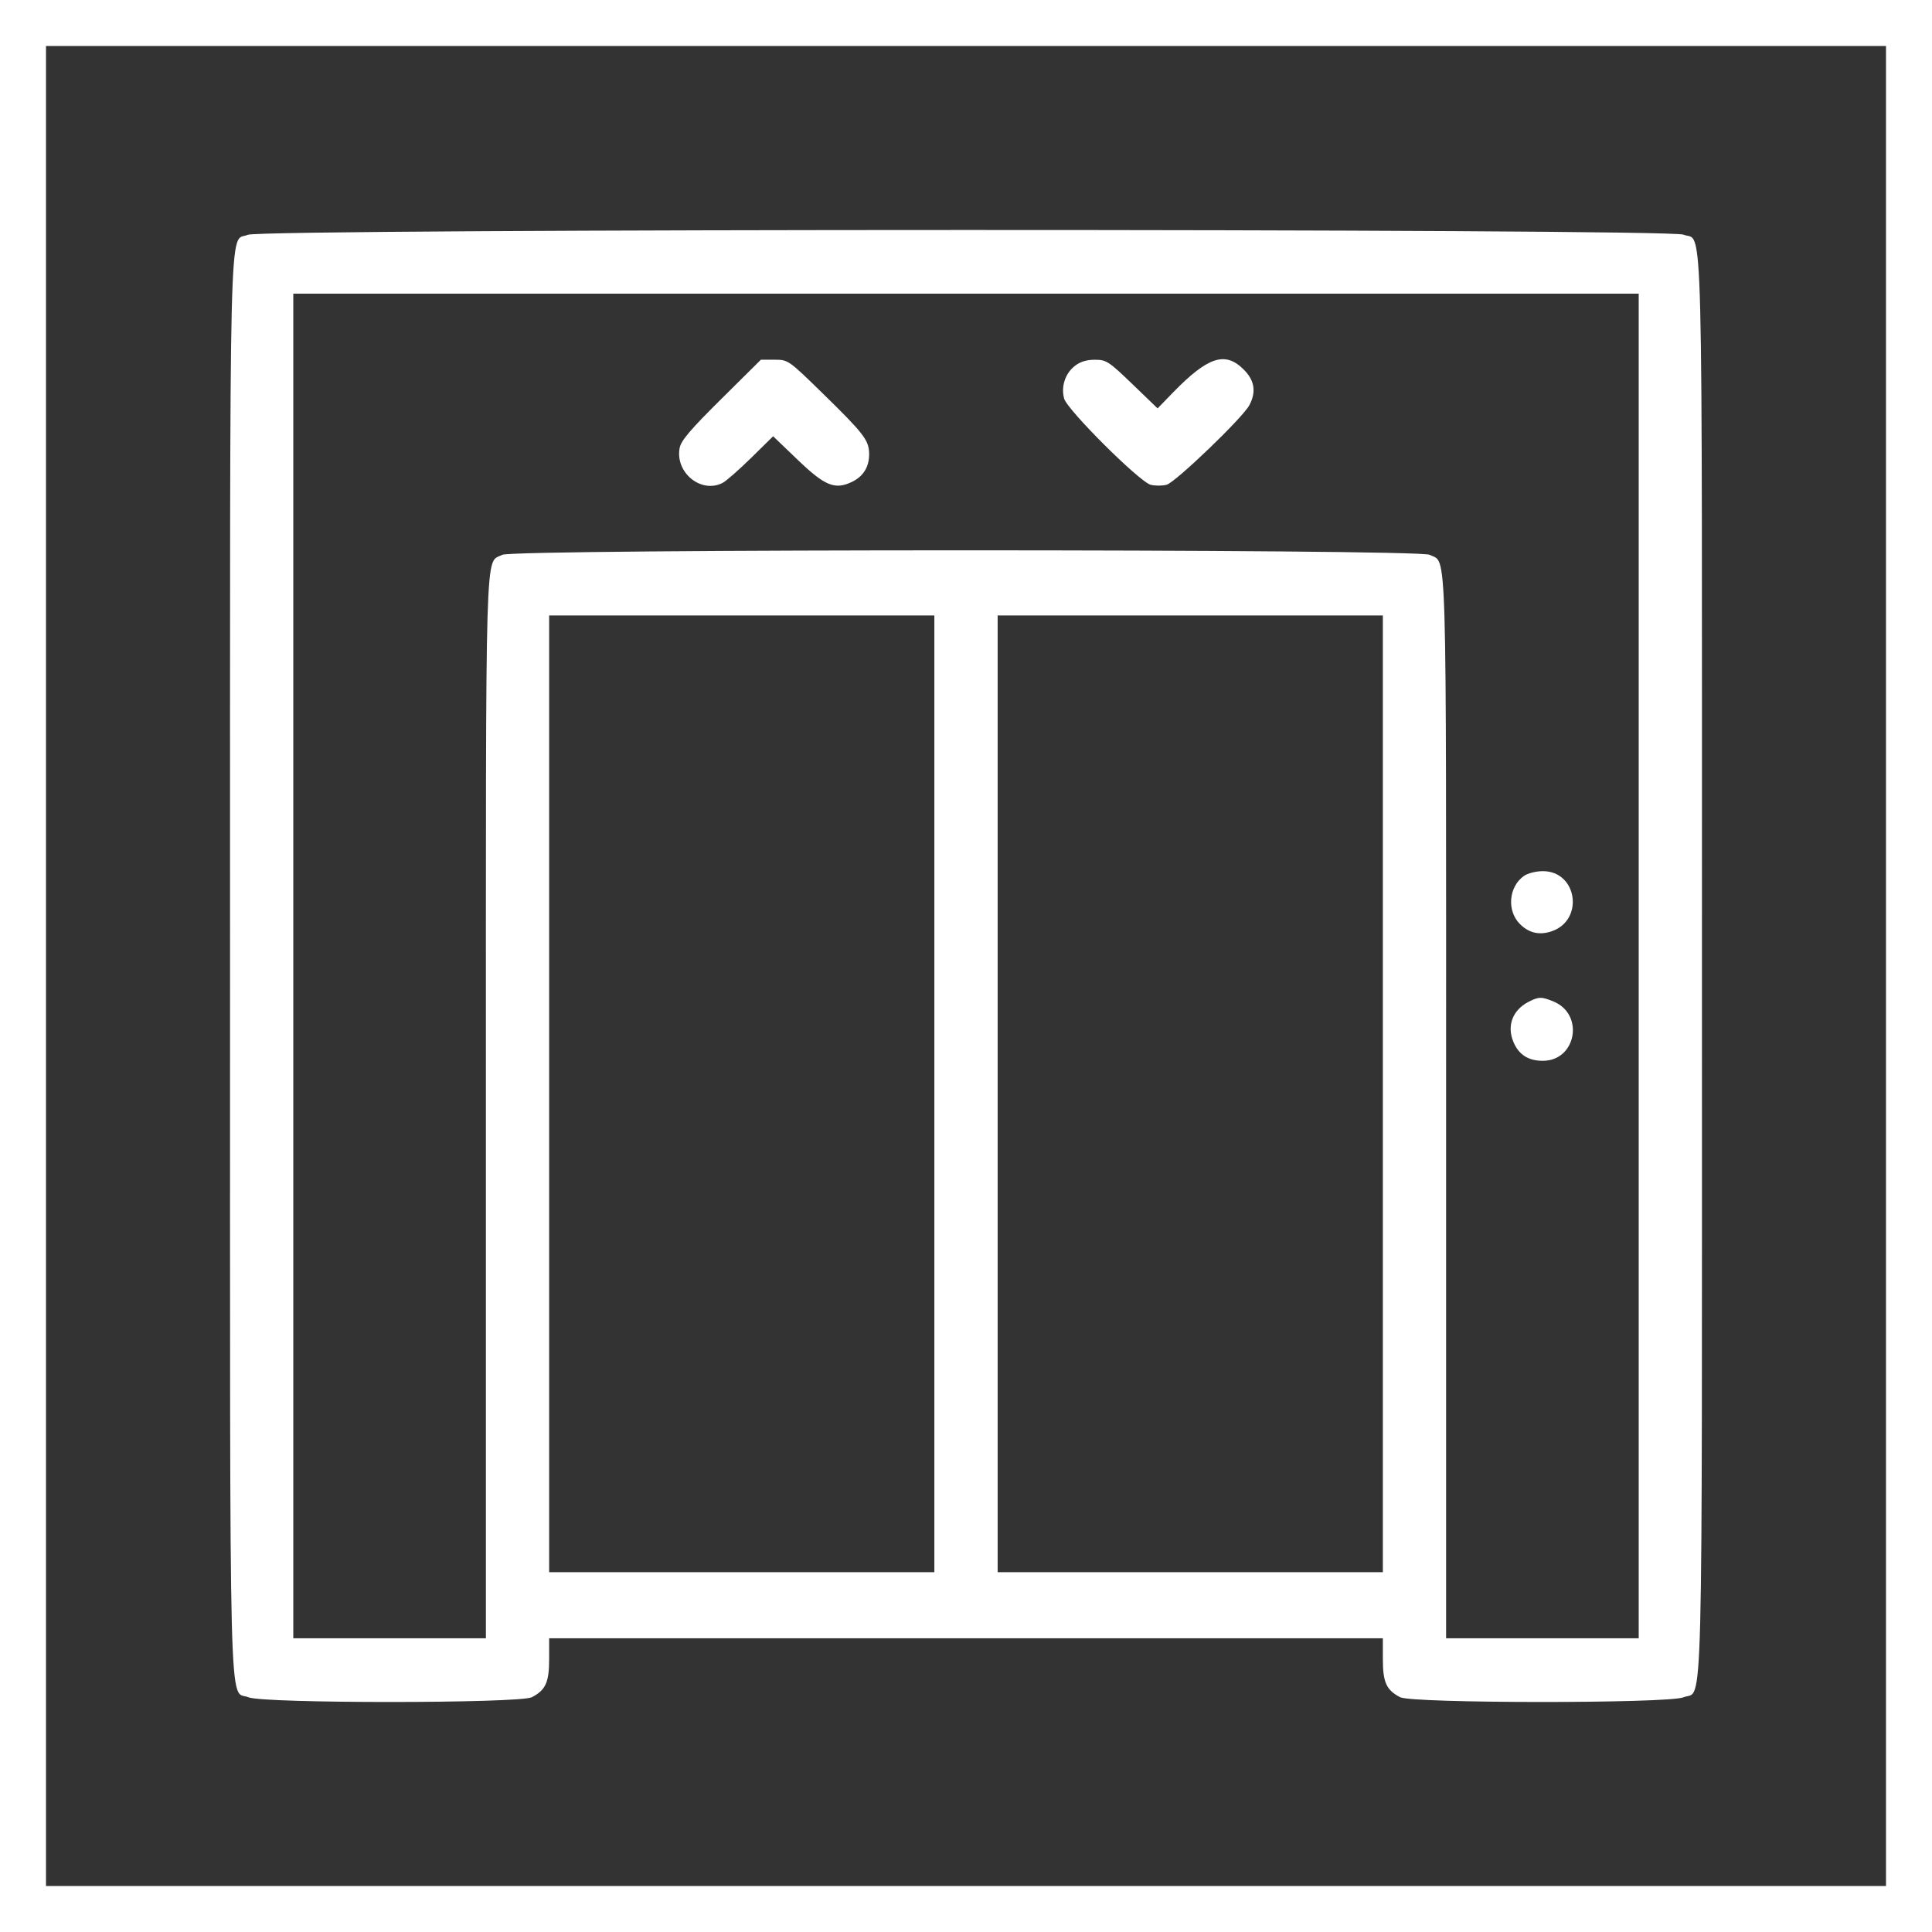 <svg width="42" height="42" viewBox="0 0 42 42" fill="none" xmlns="http://www.w3.org/2000/svg">
<rect x="0" y="0" width="42" height="42" fill="#333333" stroke="none"/>
<rect x="0.5" y="0.5" width="41" height="41" stroke="white"/>
<path fill-rule="evenodd" clip-rule="evenodd" d="M5.389 5.104C4.97 5.285 5.001 4.05 5.001 20.999C5.001 38.004 4.968 36.716 5.403 36.898C5.732 37.035 11.296 37.033 11.562 36.896C11.861 36.741 11.938 36.573 11.938 36.07V35.615H21H30.062V36.07C30.062 36.573 30.139 36.741 30.438 36.896C30.704 37.033 36.269 37.035 36.597 36.898C37.032 36.716 36.999 38.004 36.999 20.999C36.999 3.995 37.032 5.282 36.597 5.101C36.271 4.965 5.703 4.967 5.389 5.104ZM35.624 20.999V35.615H33.531H31.437V24.085C31.437 11.459 31.461 12.264 31.081 12.061C30.837 11.931 11.163 11.931 10.919 12.061C10.539 12.264 10.563 11.459 10.563 24.085V35.615H8.469H6.376V20.999V6.384H21H35.624V20.999ZM15.678 8.676C15.011 9.336 14.805 9.578 14.775 9.738C14.674 10.274 15.241 10.736 15.707 10.499C15.783 10.461 16.061 10.217 16.326 9.957L16.807 9.484L17.336 9.991C17.932 10.564 18.148 10.652 18.516 10.478C18.773 10.356 18.902 10.141 18.894 9.85C18.886 9.566 18.77 9.417 17.887 8.554C17.141 7.825 17.134 7.82 16.838 7.82H16.541L15.678 8.676ZM23.358 7.961C23.153 8.128 23.064 8.405 23.133 8.664C23.198 8.909 24.774 10.478 25.015 10.539C25.11 10.563 25.265 10.563 25.359 10.539C25.549 10.491 27.018 9.08 27.161 8.807C27.313 8.517 27.274 8.269 27.037 8.033C26.636 7.631 26.26 7.753 25.504 8.529L25.165 8.878L24.616 8.349C24.101 7.853 24.05 7.82 23.799 7.821C23.615 7.821 23.477 7.865 23.358 7.961ZM20.312 23.779V34.178H16.125H11.938V23.779V13.379H16.125H20.312V23.779ZM30.062 23.779V34.178H25.875H21.688V23.779V13.379H25.875H30.062V23.779ZM33.132 19.04C32.797 19.274 32.752 19.797 33.041 20.087C33.236 20.282 33.46 20.335 33.724 20.248C34.444 20.011 34.293 18.938 33.54 18.938C33.395 18.938 33.212 18.984 33.132 19.04ZM33.224 21.782C32.881 21.961 32.754 22.301 32.9 22.65C33.016 22.928 33.223 23.061 33.54 23.061C34.265 23.061 34.448 22.055 33.775 21.773C33.512 21.664 33.449 21.665 33.224 21.782Z" fill="white"/>
</svg>
